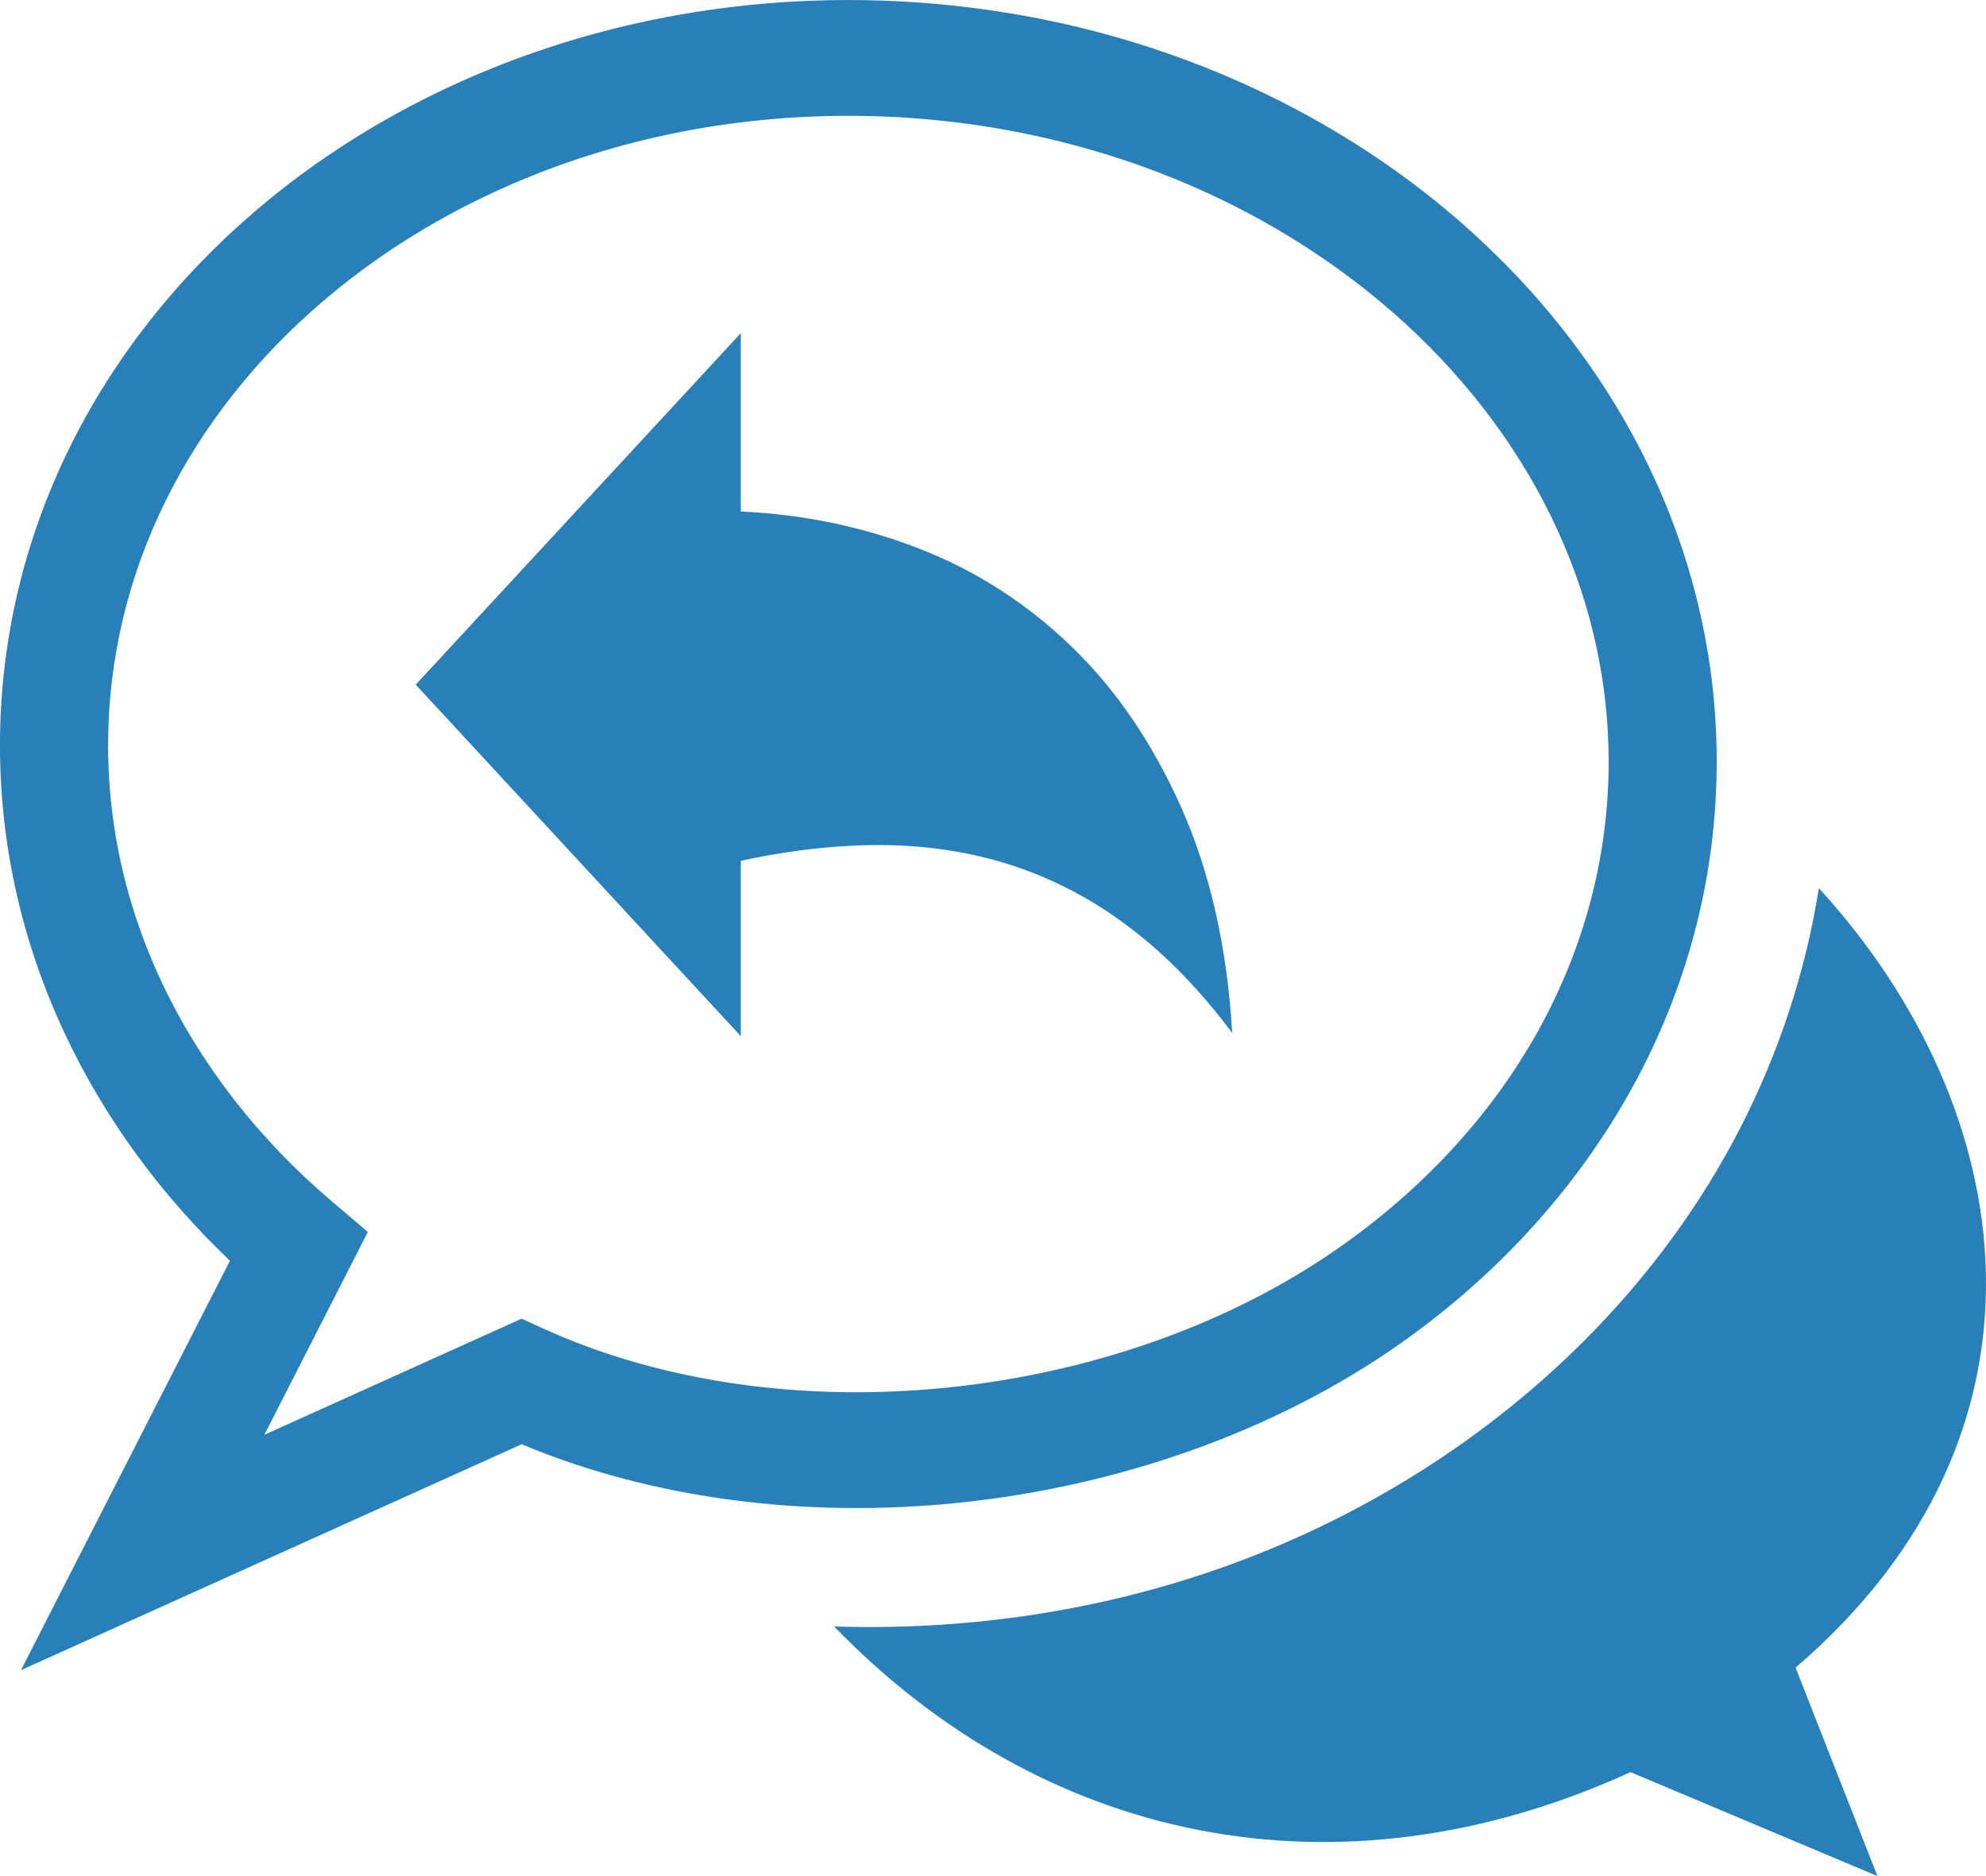 <svg width="18" height="17" viewBox="0 0 18 17" fill="none" xmlns="http://www.w3.org/2000/svg">
<g clip-path="url(#clip0_342_535)">
<path fill-rule="evenodd" clip-rule="evenodd" d="M7.56 14.738C9.445 16.686 12.112 17.275 14.778 16.058L17.016 17L16.274 15.111C18.761 12.979 18.316 10.046 16.485 8.048C16.363 8.816 16.12 9.544 15.774 10.218C15.283 11.175 14.579 12.026 13.717 12.727C12.882 13.406 11.906 13.939 10.844 14.283C9.831 14.611 8.722 14.775 7.561 14.738H7.56ZM3.768 6.204L6.714 9.389V7.8C7.179 7.7 7.62 7.652 8.037 7.658C8.454 7.665 8.849 7.731 9.219 7.857C9.589 7.984 9.937 8.171 10.259 8.42C10.583 8.668 10.885 8.982 11.168 9.36C11.122 8.585 10.968 7.907 10.709 7.323C10.45 6.741 10.12 6.254 9.717 5.864C9.315 5.474 8.856 5.177 8.341 4.975C7.826 4.774 7.285 4.661 6.714 4.635V3.019L3.768 6.204ZM9.785 0.249C11.177 0.587 12.413 1.252 13.378 2.138C14.773 3.419 15.609 5.163 15.557 7.067V7.071C15.528 8.098 15.243 9.064 14.756 9.923C14.255 10.807 13.544 11.576 12.682 12.181C11.545 12.979 10.122 13.472 8.672 13.619C7.316 13.756 5.931 13.59 4.728 13.087L0.19 15.134L2.084 11.424C1.457 10.827 0.949 10.134 0.592 9.376C0.186 8.516 -0.025 7.571 0.002 6.583C0.056 4.677 0.99 2.986 2.456 1.794C3.351 1.067 4.445 0.526 5.657 0.237C7.003 -0.084 8.438 -0.077 9.785 0.249ZM5.953 1.241C4.848 1.491 3.853 1.974 3.048 2.629C1.812 3.633 1.026 5.041 0.982 6.612C0.959 7.419 1.133 8.195 1.467 8.903C1.82 9.651 2.348 10.326 3.01 10.888L3.334 11.163L2.396 13.001L4.728 11.949L4.918 12.036C6.012 12.535 7.307 12.703 8.58 12.574C9.874 12.443 11.139 12.006 12.144 11.3C12.888 10.778 13.497 10.124 13.919 9.38C14.319 8.673 14.554 7.881 14.578 7.042V7.038C14.621 5.468 13.916 4.015 12.741 2.936C11.928 2.19 10.895 1.622 9.727 1.313C8.505 0.988 7.184 0.963 5.953 1.241Z" fill="#2980B9"/>
</g>
<defs>
<clipPath id="clip0_342_535">
<rect width="18" height="17" fill="white"/>
</clipPath>
</defs>
</svg>
